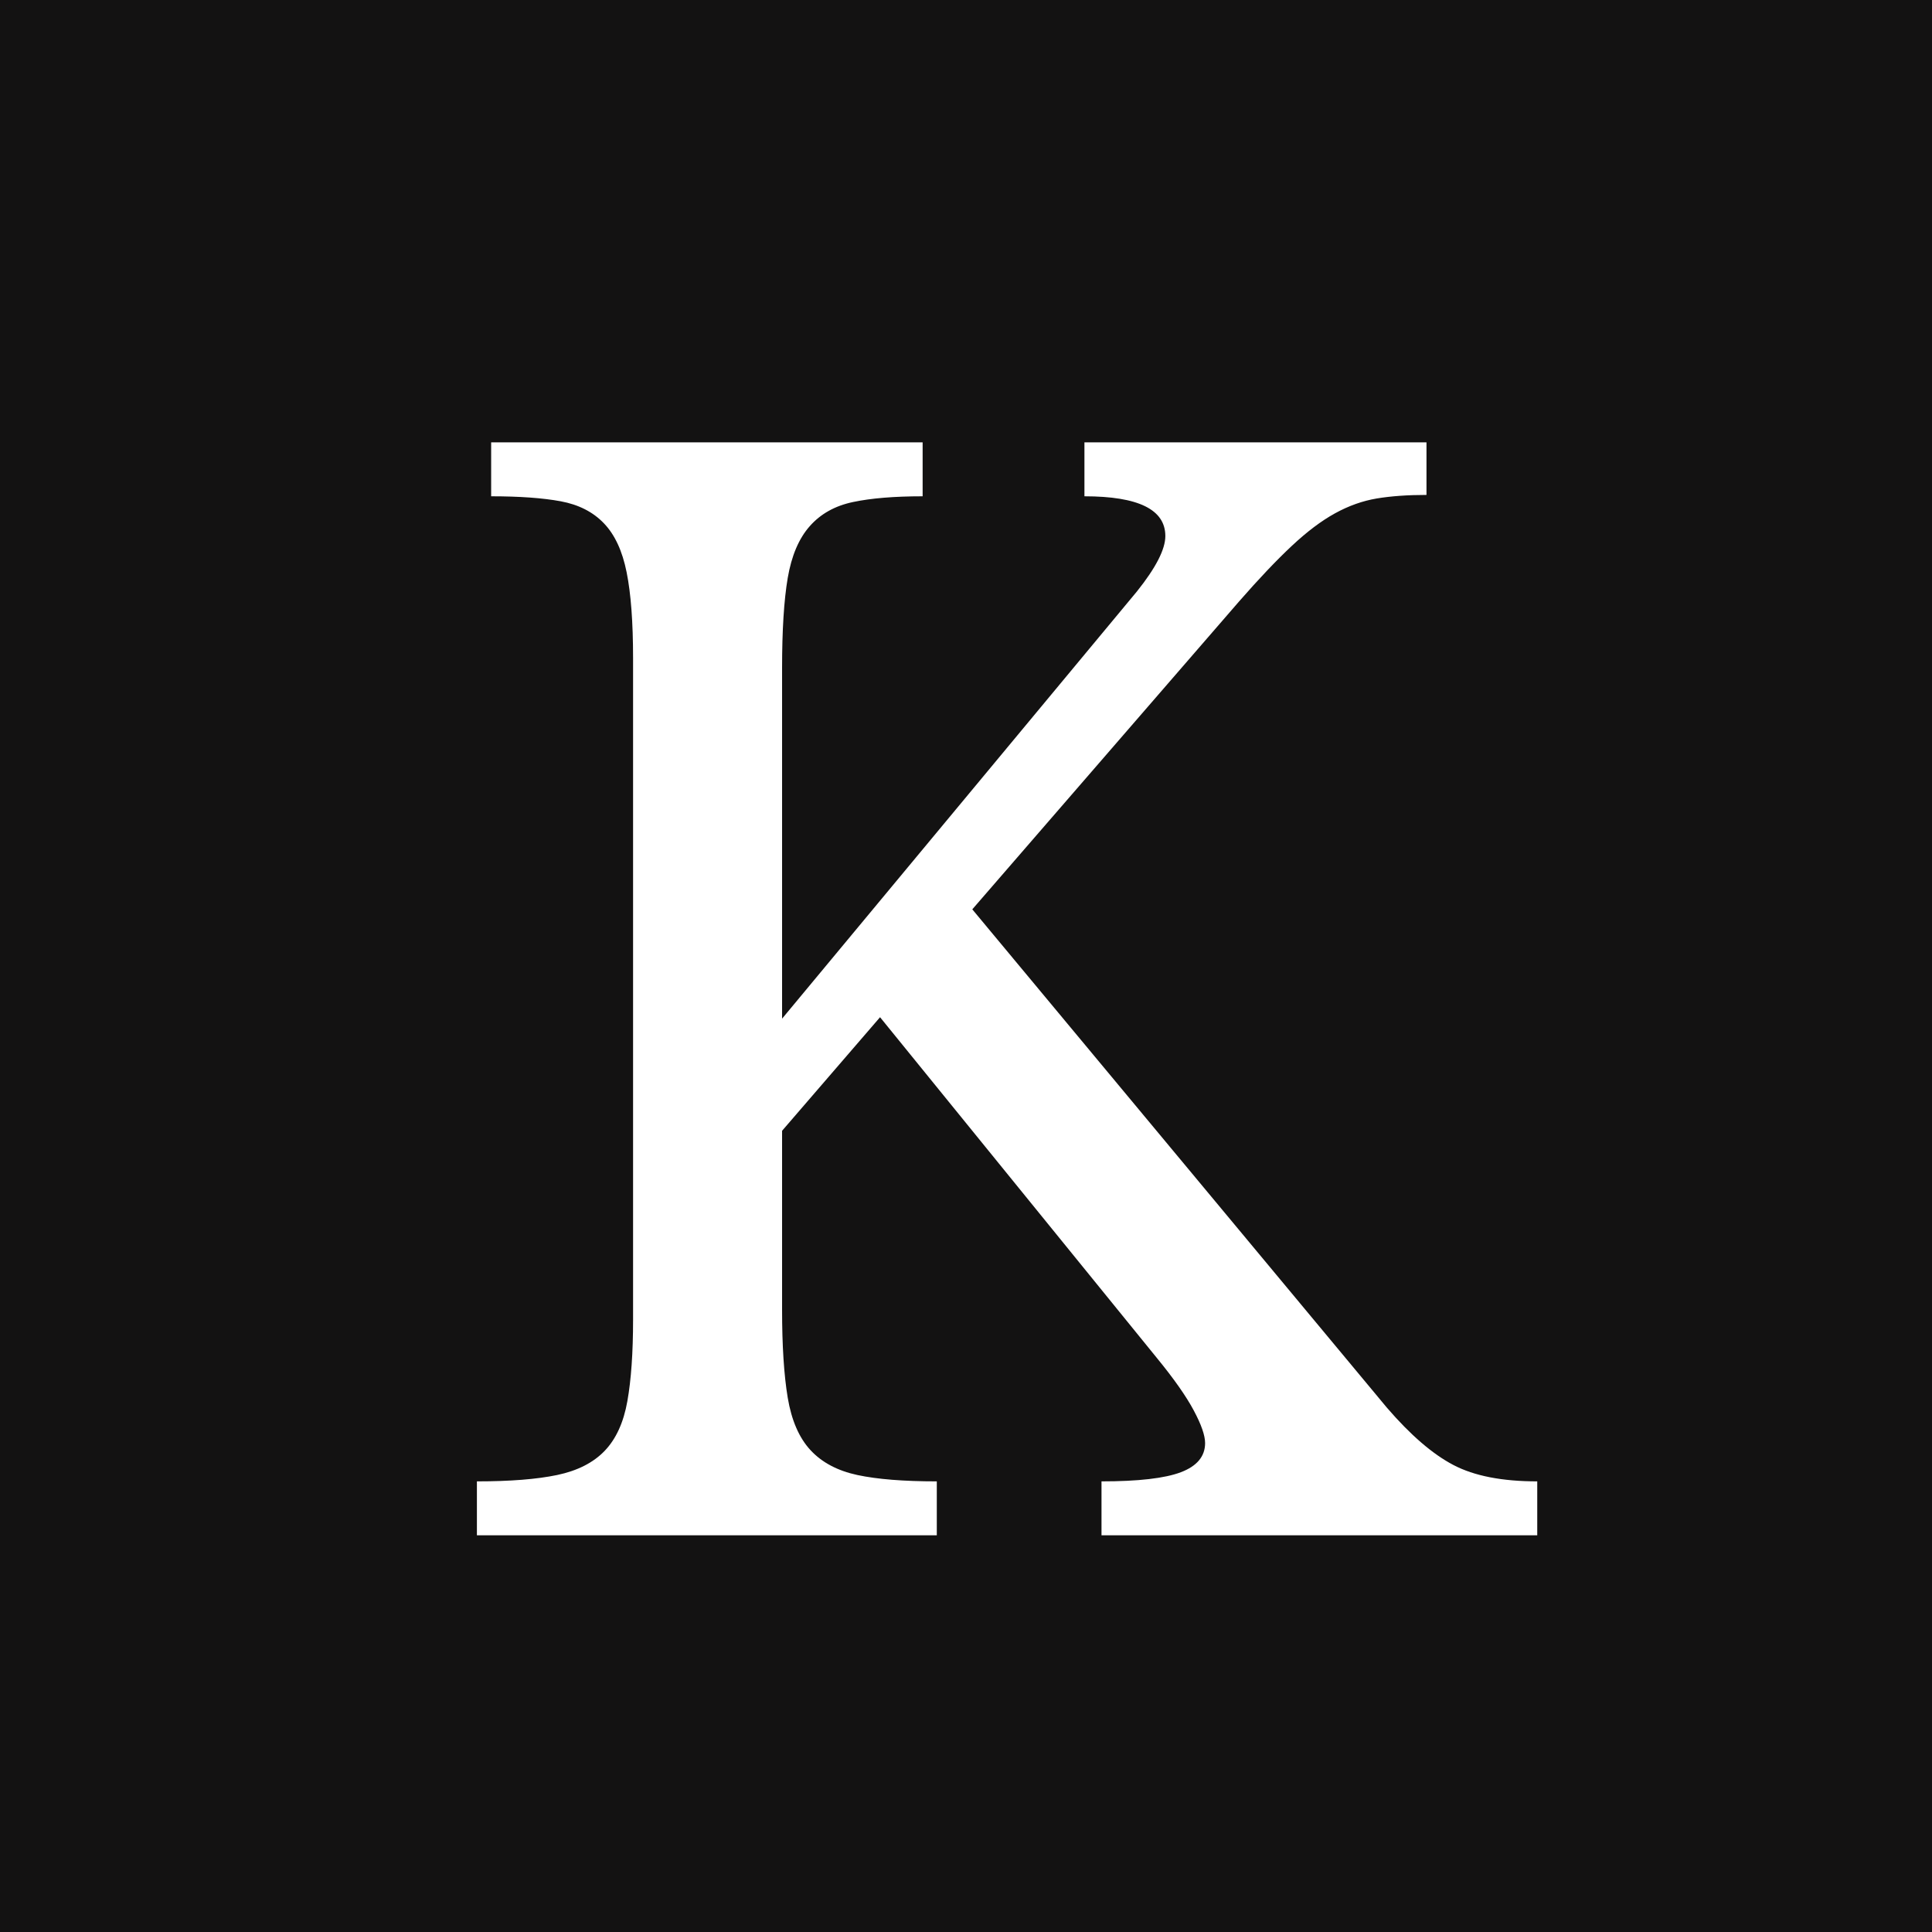 <svg xmlns="http://www.w3.org/2000/svg" xmlns:xlink="http://www.w3.org/1999/xlink" width="500" zoomAndPan="magnify" viewBox="0 0 375 375" height="500" preserveAspectRatio="xMidYMid meet" version="1.0"><defs><g/></defs><rect x="-37.5" width="450" fill="#ffffff" y="-37.5" height="450" fill-opacity="1"/><rect x="-37.5" width="450" fill="#131212" y="-37.5" height="450" fill-opacity="1"/><g fill="#ffffff" fill-opacity="1"><g transform="translate(80.176, 298.002)"><g><path d="M 71.625 -43.797 C 71.625 -36.816 71.988 -31.125 72.719 -26.719 C 73.457 -22.312 74.93 -18.914 77.141 -16.531 C 79.348 -14.145 82.379 -12.535 86.234 -11.703 C 90.086 -10.879 95.227 -10.469 101.656 -10.469 L 101.656 0 L 12.391 0 L 12.391 -10.469 C 18.828 -10.469 24.02 -10.879 27.969 -11.703 C 31.914 -12.535 34.988 -14.098 37.188 -16.391 C 39.395 -18.691 40.863 -21.906 41.594 -26.031 C 42.332 -30.164 42.703 -35.445 42.703 -41.875 L 42.703 -170.266 C 42.703 -177.242 42.285 -182.797 41.453 -186.922 C 40.629 -191.055 39.16 -194.223 37.047 -196.422 C 34.941 -198.629 32.145 -200.055 28.656 -200.703 C 25.164 -201.348 20.664 -201.672 15.156 -201.672 L 15.156 -212.141 L 98.906 -212.141 L 98.906 -201.672 C 93.395 -201.672 88.895 -201.301 85.406 -200.562 C 81.914 -199.832 79.113 -198.27 77 -195.875 C 74.883 -193.488 73.457 -190.133 72.719 -185.812 C 71.988 -181.5 71.625 -175.672 71.625 -168.328 L 71.625 -100.281 L 140.5 -183.203 C 144.176 -187.797 146.016 -191.379 146.016 -193.953 C 146.016 -199.098 140.781 -201.672 130.312 -201.672 L 130.312 -212.141 L 196.703 -212.141 L 196.703 -201.938 C 193.035 -201.938 189.82 -201.707 187.062 -201.25 C 184.312 -200.789 181.602 -199.828 178.938 -198.359 C 176.27 -196.891 173.469 -194.773 170.531 -192.016 C 167.594 -189.266 164.195 -185.688 160.344 -181.281 L 108.547 -121.5 L 189 -24.797 C 193.582 -19.473 197.895 -15.754 201.938 -13.641 C 205.977 -11.523 211.398 -10.469 218.203 -10.469 L 218.203 0 L 133.625 0 L 133.625 -10.469 C 140.781 -10.469 145.922 -11.062 149.047 -12.25 C 152.172 -13.445 153.734 -15.332 153.734 -17.906 C 153.734 -19.375 153 -21.484 151.531 -24.234 C 150.062 -26.992 147.672 -30.395 144.359 -34.438 L 90.641 -100.562 L 71.625 -78.516 Z M 71.625 -43.797 "/></g></g></g></svg>